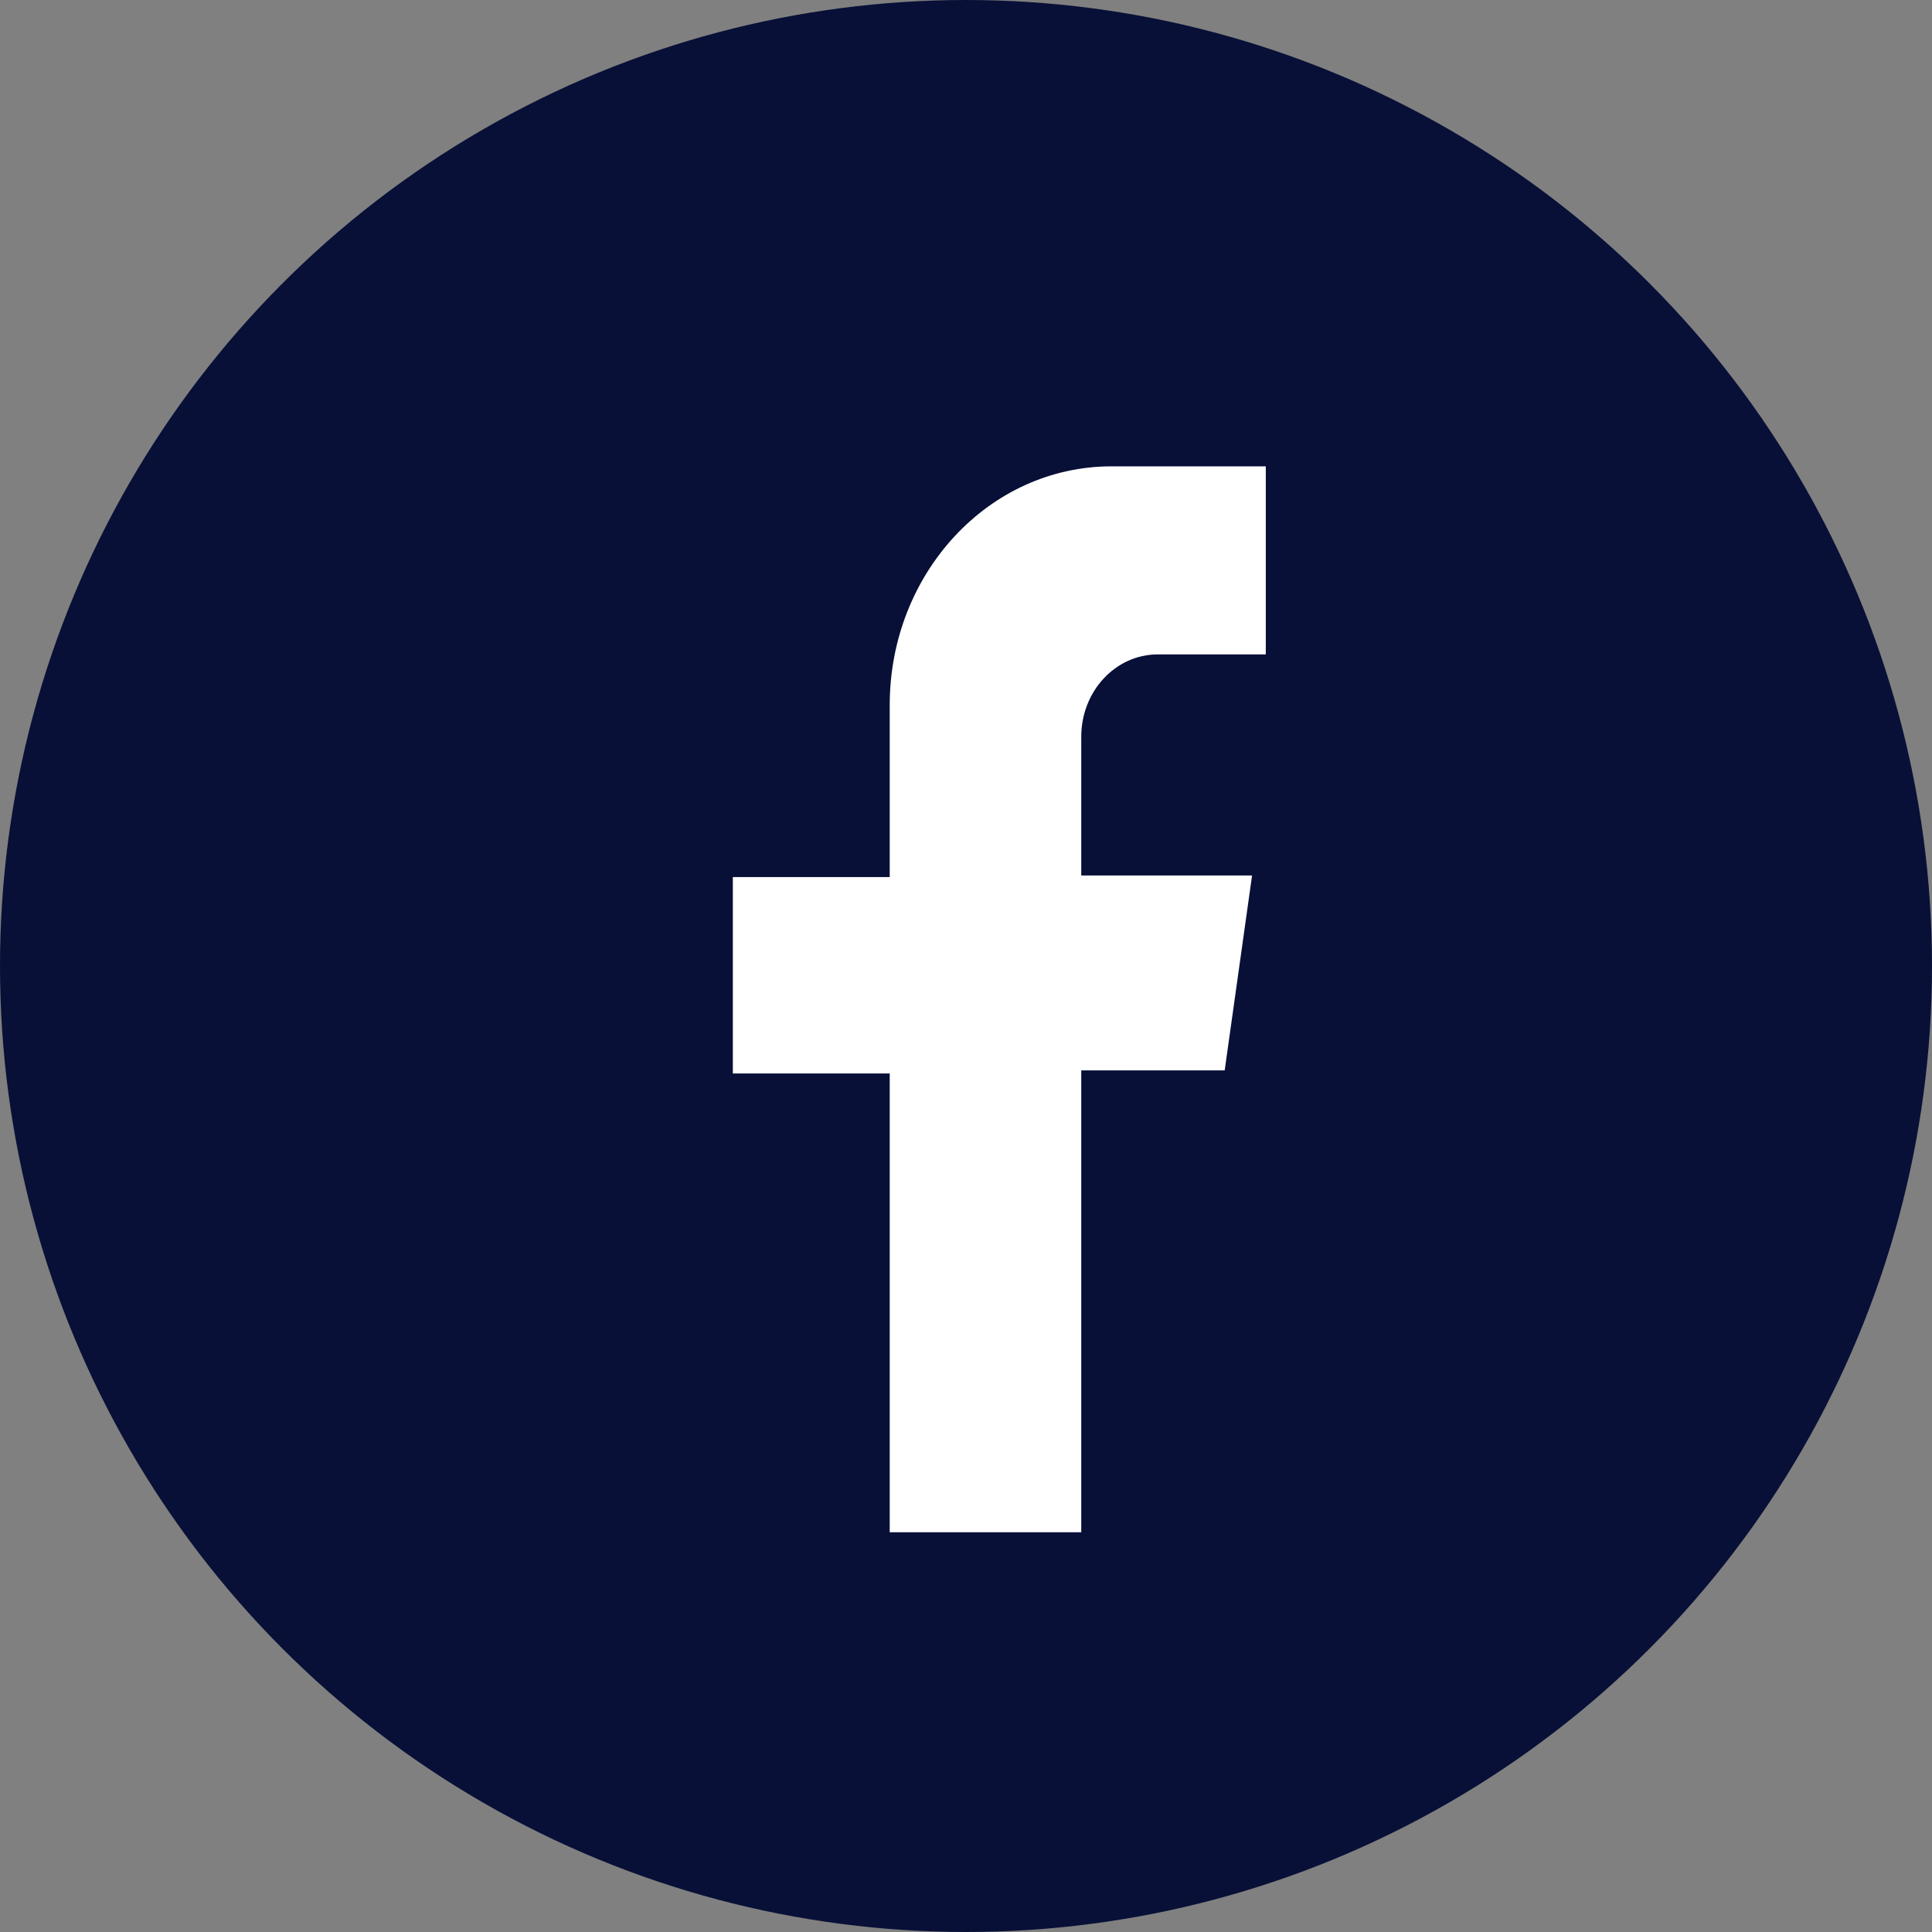 <svg width="29" height="29" viewBox="0 0 29 29" fill="none" xmlns="http://www.w3.org/2000/svg">
<rect x="0" y="0" width="29" height="29" fill="#808080" stroke="none"/>
<circle cx="14.5" cy="14.5" r="14.5" fill="#081037"/>
<path d="M19 9.823V7H16.683C14.845 7 13.355 8.604 13.355 10.583V13.165H11V16.113H13.355V23H16.23V16.067H18.383L18.794 13.141H16.23V11.059C16.23 10.376 16.744 9.823 17.378 9.823H19Z" fill="white"/>
</svg>
